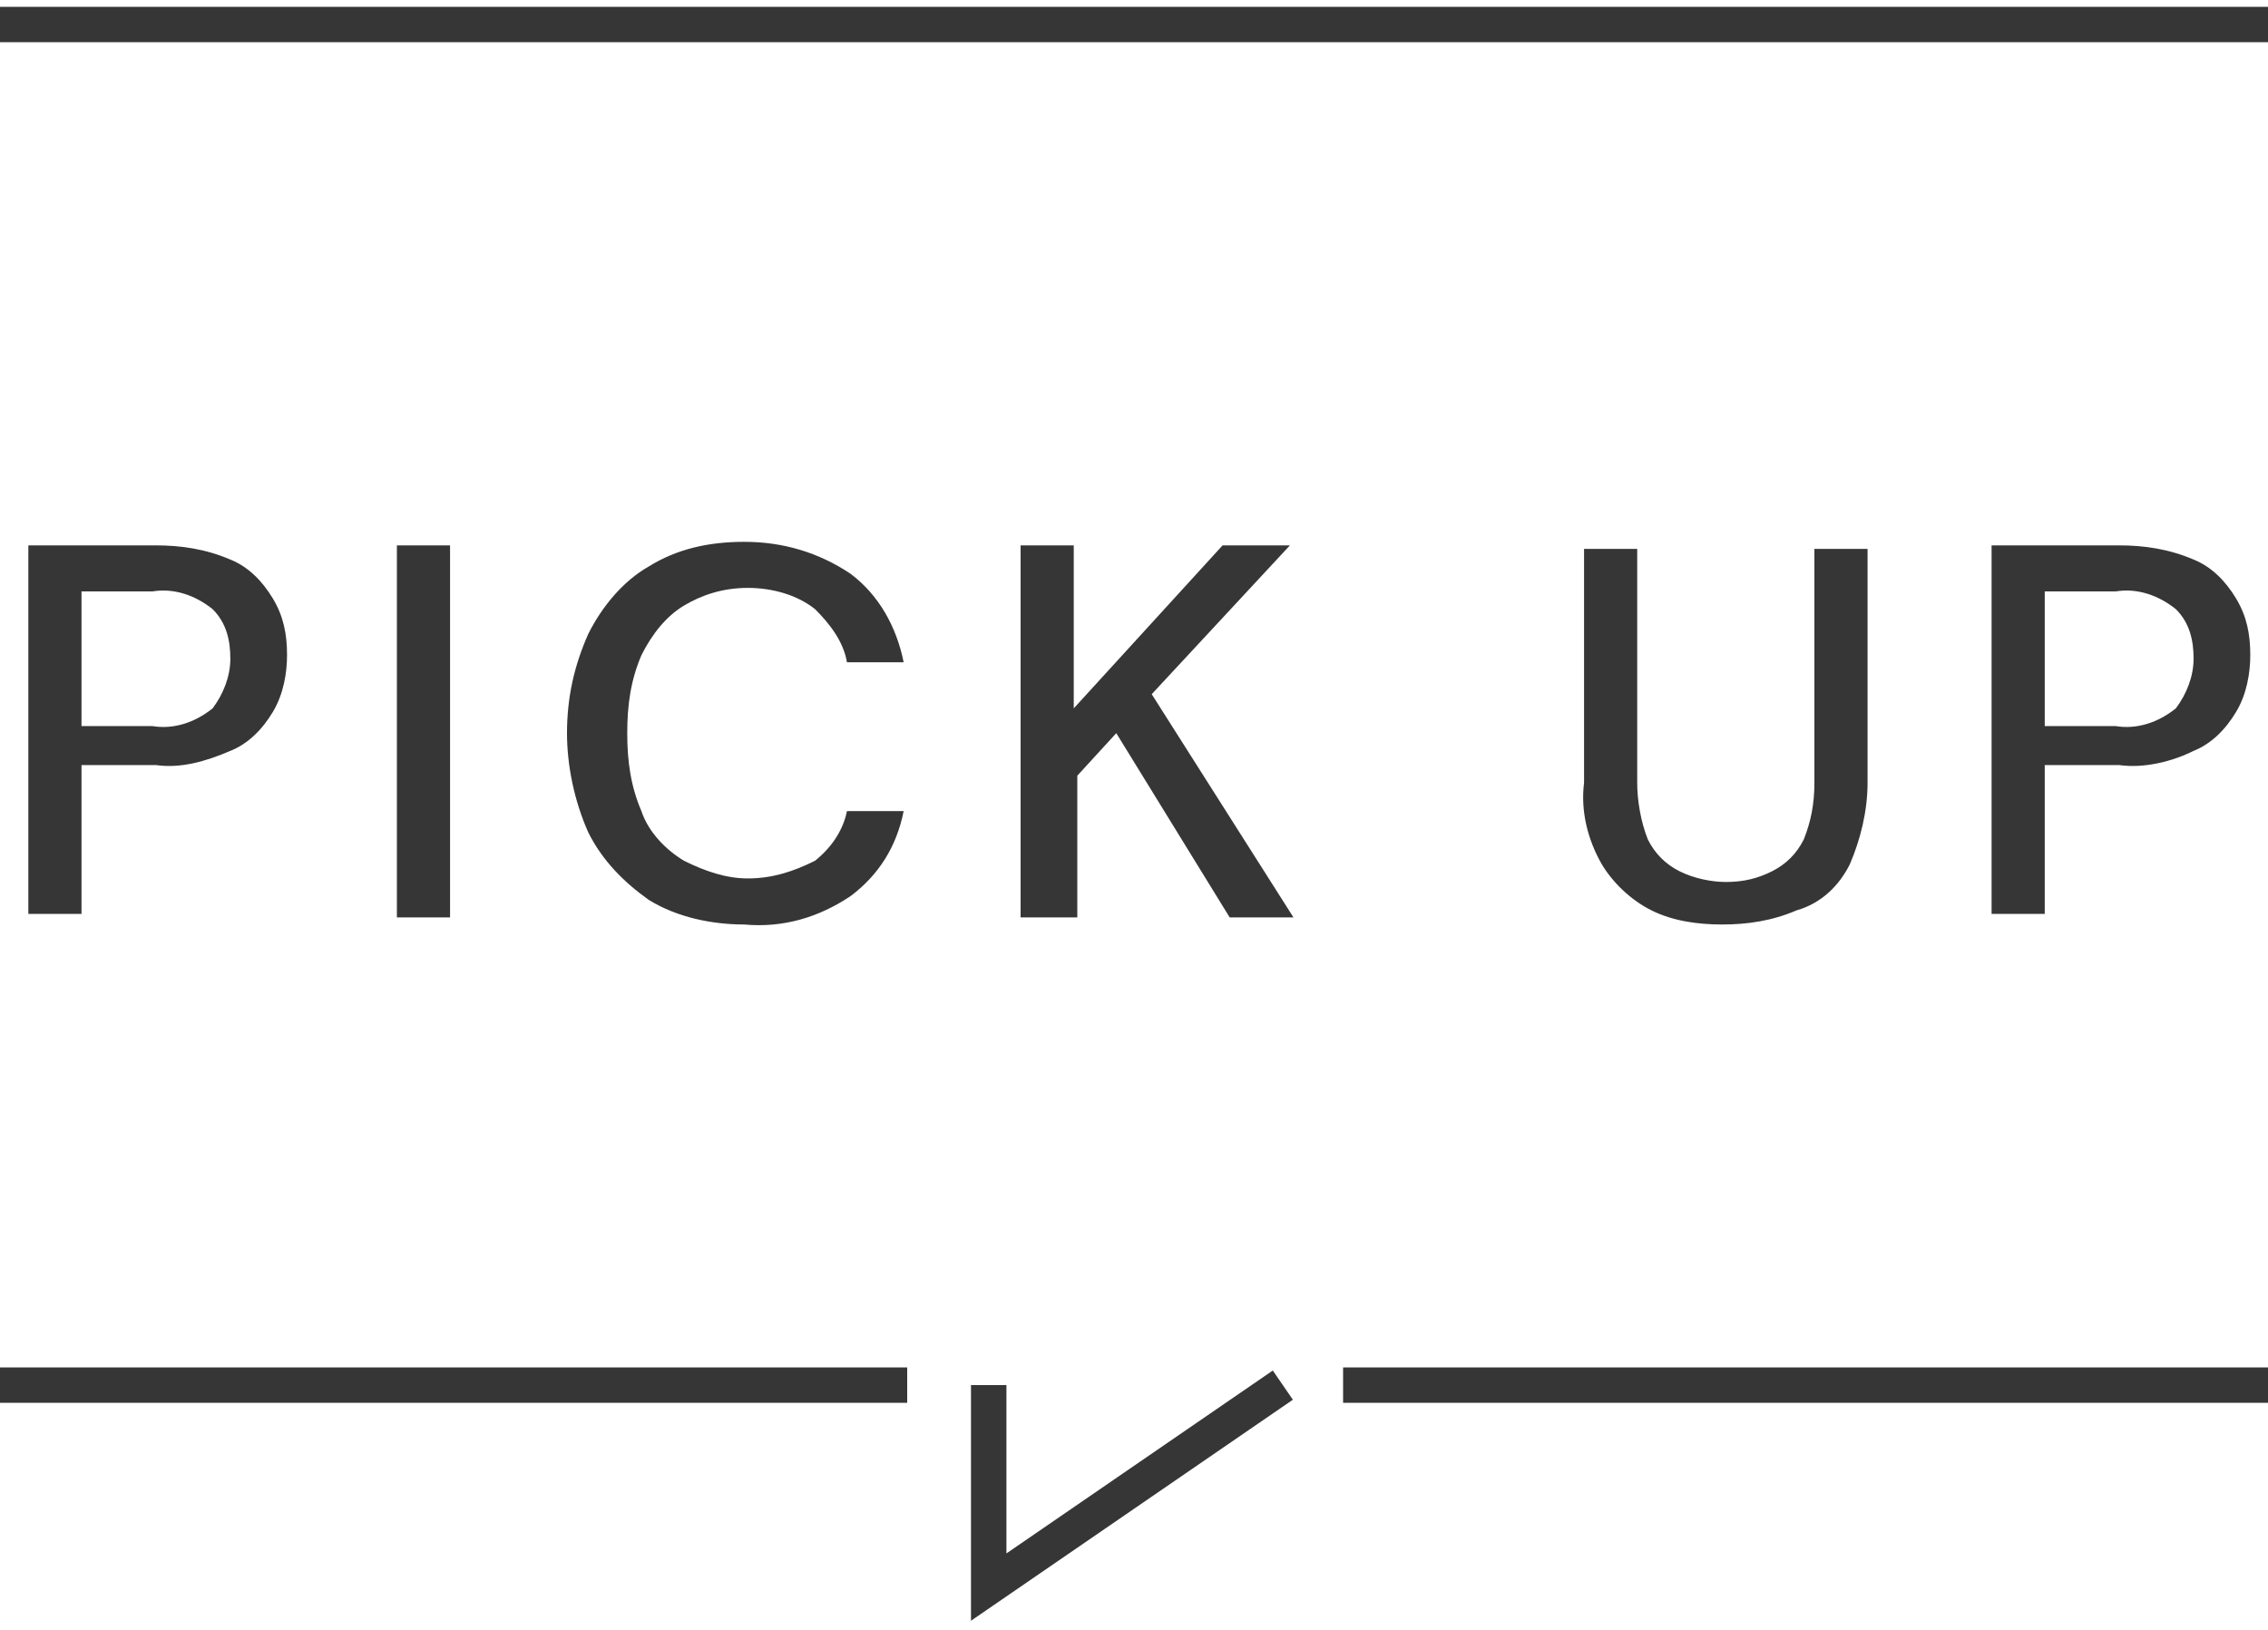 <?xml version="1.0" encoding="utf-8"?>
<!-- Generator: Adobe Illustrator 26.5.0, SVG Export Plug-In . SVG Version: 6.00 Build 0)  -->
<svg version="1.1" id="Layer_1" xmlns="http://www.w3.org/2000/svg" xmlns:xlink="http://www.w3.org/1999/xlink" x="0px" y="0px"
	 viewBox="0 0 64 46" style="enable-background:new 0 0 64 46;" xml:space="preserve">
<style type="text/css">
	.st0{fill:#363636;}
	.st1{fill:none;stroke:#363636;}
</style>
<g id="Group_100797" transform="translate(2840.5 -49.408) rotate(90)">
	<path id="Path_432204" class="st0" d="M75.3,2839.7H64.8v-3.6c0-0.7,0.1-1.4,0.4-2.1c0.2-0.5,0.6-0.9,1.1-1.2
		c0.5-0.3,1-0.4,1.6-0.4c0.5,0,1.1,0.1,1.6,0.4c0.5,0.3,0.9,0.7,1.1,1.2c0.3,0.7,0.5,1.4,0.4,2.1v2.1h4.2V2839.7z M69.9,2838.2v-2
		c0.1-0.6-0.1-1.2-0.5-1.7c-0.4-0.3-0.9-0.5-1.4-0.5c-0.5,0-1,0.1-1.4,0.5c-0.4,0.5-0.6,1.1-0.5,1.7v2L69.9,2838.2z M75.3,2829.3
		H64.8v-1.5h10.5V2829.3z M75.5,2819.5c0,0.9-0.2,1.9-0.7,2.7c-0.5,0.7-1.1,1.3-1.9,1.7c-0.9,0.4-1.9,0.6-2.8,0.6
		c-1,0-1.9-0.2-2.8-0.6c-0.8-0.4-1.5-1-1.9-1.7c-0.5-0.8-0.7-1.7-0.7-2.7c0-1.1,0.3-2.1,0.9-3c0.6-0.8,1.5-1.3,2.5-1.5v1.6
		c-0.6,0.1-1.1,0.5-1.5,0.9c-0.4,0.5-0.6,1.2-0.6,1.9c0,0.7,0.2,1.3,0.5,1.8c0.3,0.5,0.8,0.9,1.4,1.2c0.7,0.3,1.4,0.4,2.2,0.4
		c0.8,0,1.5-0.1,2.2-0.4c0.6-0.2,1.1-0.7,1.4-1.2c0.3-0.6,0.5-1.2,0.5-1.8c0-0.7-0.2-1.3-0.5-1.9c-0.4-0.5-0.9-0.8-1.4-0.9v-1.6
		c1,0.2,1.8,0.7,2.4,1.5C75.3,2817.4,75.6,2818.4,75.5,2819.5L75.5,2819.5z M75.3,2811.7H64.8v-1.5h4.6l-4.6-4.2v-1.9l4.2,3.9l6.3-4
		v1.8l-5.2,3.2l1.2,1.1h4V2811.7z M75.5,2791.9c0,0.7-0.1,1.4-0.4,2c-0.3,0.6-0.8,1.1-1.3,1.4c-0.7,0.4-1.5,0.6-2.3,0.5h-6.6v-1.5
		h6.6c0.5,0,1.1-0.1,1.6-0.3c0.4-0.2,0.7-0.5,0.9-0.9c0.2-0.4,0.3-0.9,0.3-1.3c0-0.5-0.1-0.9-0.3-1.3c-0.2-0.4-0.5-0.7-0.9-0.9
		c-0.5-0.2-1-0.3-1.6-0.3h-6.6v-1.5h6.6c0.8,0,1.6,0.2,2.3,0.5c0.6,0.3,1.1,0.8,1.3,1.5C75.4,2790.5,75.5,2791.2,75.5,2791.9z
		 M75.3,2784.3H64.8v-3.6c0-0.7,0.1-1.4,0.4-2.1c0.2-0.5,0.6-0.9,1.1-1.2c0.5-0.3,1-0.4,1.6-0.4c0.5,0,1.1,0.1,1.6,0.4
		c0.5,0.3,0.9,0.7,1.1,1.2c0.3,0.6,0.5,1.4,0.4,2.1v2.1h4.2V2784.3z M69.9,2782.8v-2c0.1-0.6-0.1-1.2-0.5-1.7
		c-0.4-0.3-0.9-0.5-1.4-0.5c-0.5,0-1,0.1-1.4,0.5c-0.4,0.5-0.6,1.1-0.5,1.7v2L69.9,2782.8z"/>
	<line id="Line_2684" class="st1" x1="88.5" y1="2840.5" x2="88.5" y2="2814.9"/>
	<line id="Line_2686" class="st1" x1="50.1" y1="2840.5" x2="50.1" y2="2776.5"/>
	<line id="Line_2685" class="st1" x1="88.5" y1="2802.6" x2="88.5" y2="2776.5"/>
	<path id="Path_426654" class="st1" d="M88.5,2812.6h5.7l-5.7-8.3"/>
</g>
</svg>
